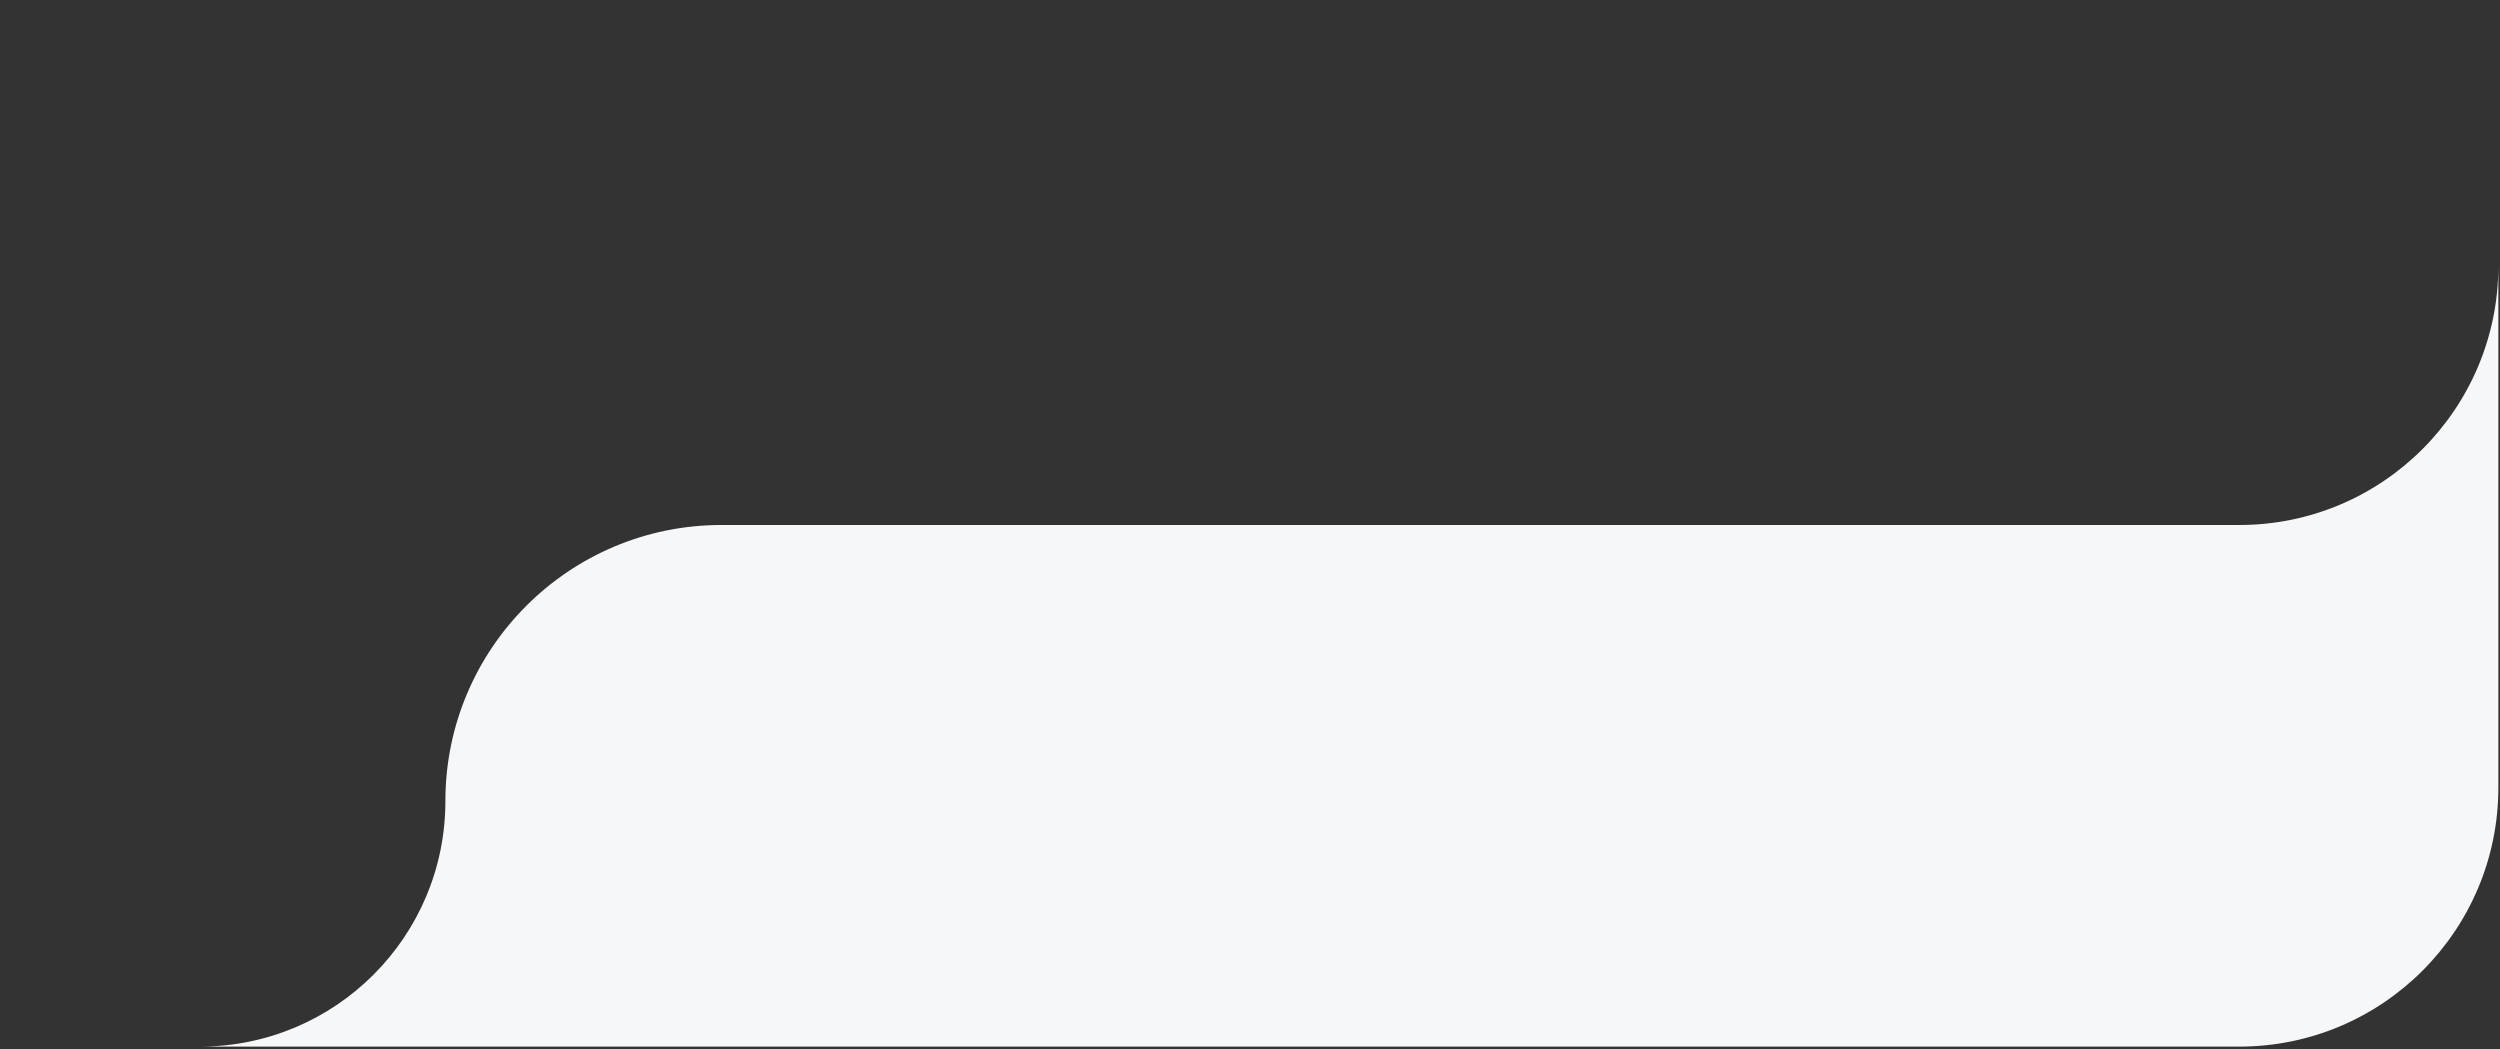 <?xml version="1.0" encoding="UTF-8"?> <svg xmlns="http://www.w3.org/2000/svg" width="386" height="162" viewBox="0 0 386 162" fill="none"><rect x="0" y="0" width="386" height="162" fill="#333333" stroke="none"/><path d="M385.746 0V41.059C385.746 63.151 367.837 81.059 345.746 81.059H220.757H111.403C87.856 81.059 68.767 100.148 68.767 123.696V123.696C68.767 144.627 51.799 161.595 30.868 161.595H-0H345.746C367.837 161.595 385.746 143.686 385.746 121.595V0Z" fill="#F6F7F8"></path></svg> 